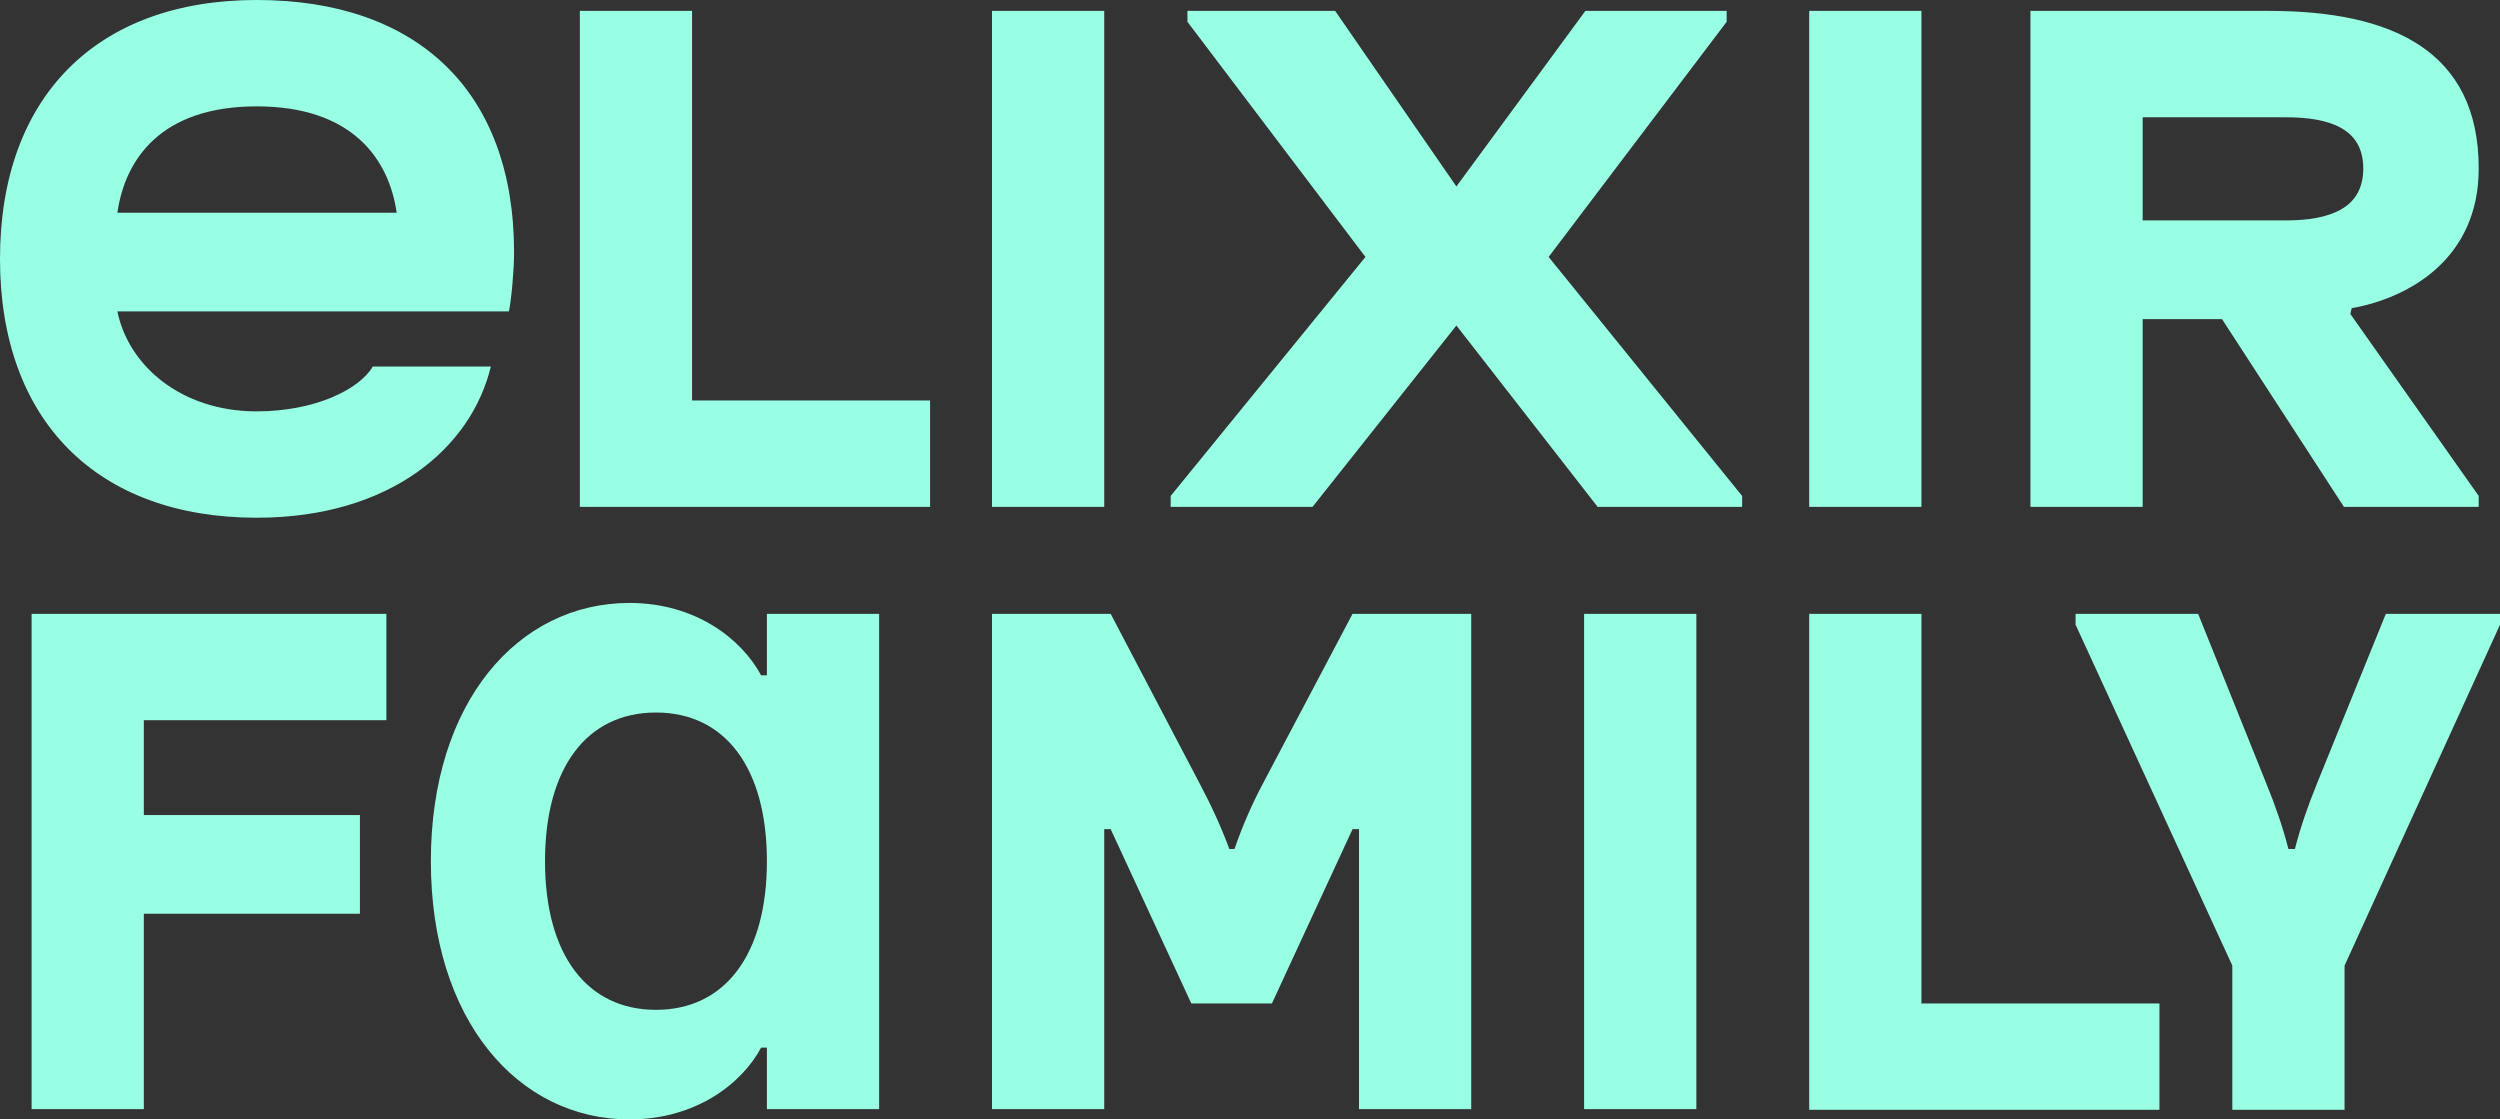 <?xml version="1.0" encoding="UTF-8"?> <svg xmlns="http://www.w3.org/2000/svg" width="134" height="60" viewBox="0 0 134 60" fill="none"><rect x="0" y="0" width="134" height="60" fill="#333333" stroke="none"/> <path d="M119.1 17.104L125.634 27.167H132.859V26.583L125.979 16.829L126.049 16.52C129.125 15.97 132.859 13.875 132.859 9.033C132.859 2.679 128.157 0.584 121.623 0.584H108.832V27.167H114.847V17.104H119.1ZM122.488 6.285C124.908 6.285 126.671 6.903 126.671 9.033C126.671 11.162 124.908 11.815 122.488 11.815H114.847V6.285H122.488ZM1.694 32.902V59.45H7.709V48.975H19.291V43.686H7.709V38.603H20.709V32.902H1.694ZM72.497 32.902H78.858V59.45H72.843V44.442H72.497L68.175 53.784H63.854L59.532 44.442H59.187V59.45H53.171V32.902H59.532L64.269 41.935C64.926 43.171 65.444 44.304 65.894 45.507H66.17C66.585 44.304 67.069 43.171 67.726 41.935L72.497 32.902ZM115.746 53.784H102.989V32.902H96.974V59.485H115.746V53.784ZM41.106 32.902V36.199H40.795C39.792 34.31 37.337 32.318 33.742 32.318C27.761 32.318 23.094 37.642 23.094 46.159C23.094 54.677 27.761 60 33.742 60C37.337 60 39.792 58.042 40.795 56.153H41.106V59.45H47.121V32.902H41.106ZM41.106 46.159C41.106 51.173 38.859 54.127 35.159 54.127C31.46 54.127 29.213 51.173 29.213 46.159C29.213 41.145 31.46 38.191 35.159 38.191C38.859 38.191 41.106 41.145 41.106 46.159ZM49.852 21.465H37.096V0.584H31.08V27.167H49.852V21.465ZM53.171 0.584V27.167H59.187V0.584H53.171ZM84.908 32.902V59.45H90.924V32.902H84.908ZM96.974 0.584V27.167H102.989V0.584H96.974ZM134 32.902H127.881L124.216 41.935C123.698 43.206 123.317 44.304 123.006 45.507H122.66C122.349 44.304 121.969 43.206 121.45 41.935L117.82 32.902H111.252V33.486L119.653 51.757V59.485H125.668V51.757L134 33.486V32.902ZM13.759 27.75C20.951 27.75 25.272 23.973 26.309 19.645H19.983C19.256 20.881 16.871 22.049 13.759 22.049C9.68 22.049 6.88 19.576 6.292 16.692H27.277C27.415 16.039 27.554 14.459 27.554 13.532C27.554 4.843 22.333 0 13.759 0C5.186 0 0 5.186 0 13.875C0 22.53 5.186 27.75 13.759 27.75ZM6.292 11.402C6.707 8.517 8.643 5.701 13.759 5.701C18.876 5.701 20.847 8.517 21.262 11.402H6.292ZM85.634 27.167H93.378V26.583L83.007 13.772L92.549 1.168V0.584H84.977L78.063 9.994L71.564 0.584H63.647V1.168L73.188 13.772L62.748 26.583V27.167H70.353L78.063 17.447L85.634 27.167Z" fill="#99FFE4"></path> </svg> 